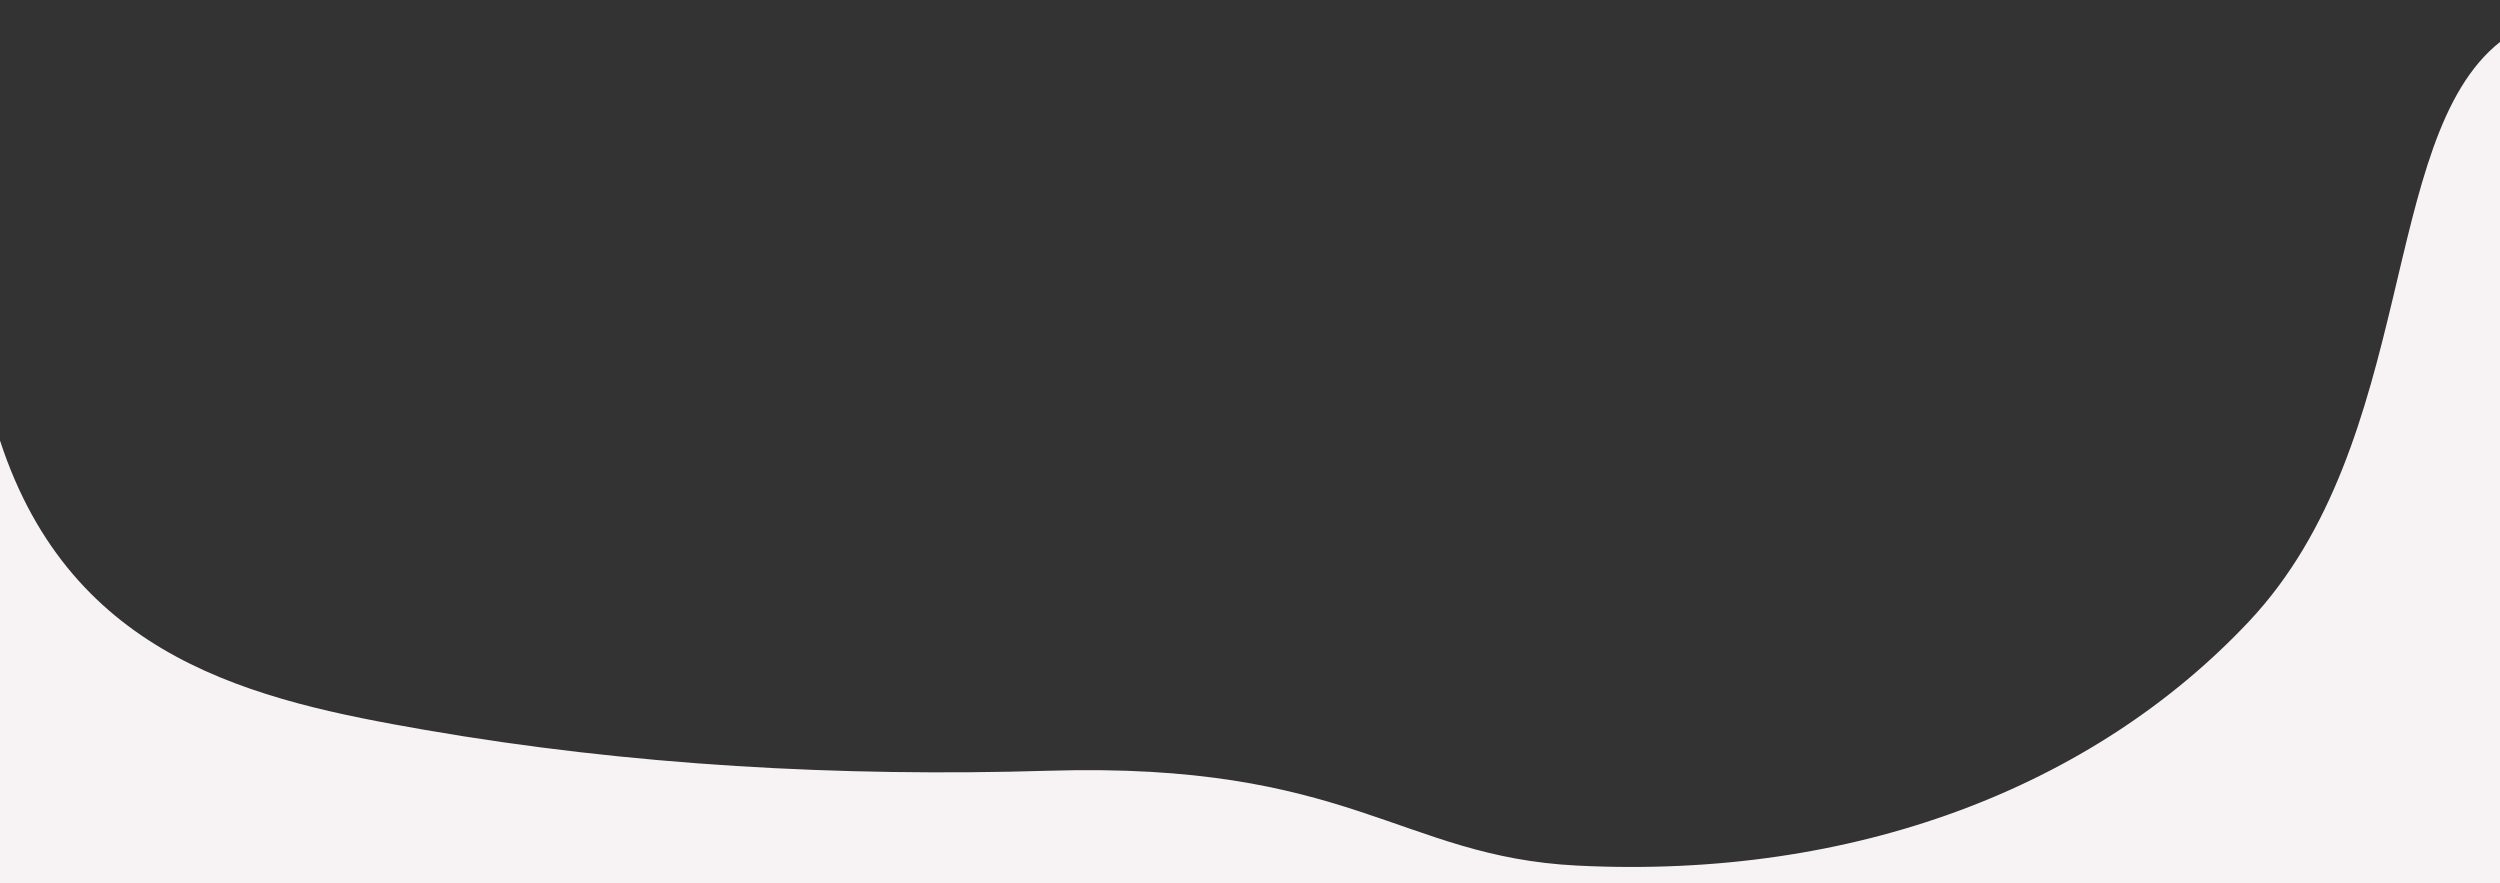 <svg xmlns="http://www.w3.org/2000/svg" viewBox="0 0 1500 530"><rect x="0" y="0" width="1500" height="530" fill="#333333" stroke="none"/><defs><style>.cls-1{fill:none;}.cls-2{fill:#f7f3f4;}</style></defs><title>wave3_1</title><g id="レイヤー_2" data-name="レイヤー 2"><g id="main_1"><rect class="cls-1" width="1500" height="530"/><path class="cls-2" d="M1349.26,373C1256,472.1,1112.79,527.74,946.2,519.35,840,514,810,457,628.9,462.45c-124.22,3.74-251.18-3.2-373.91-24.51C153.66,420.34,43,396,0,264.32V530H1500V25.19C1427,83,1451,265,1349.26,373Z"/></g></g></svg>